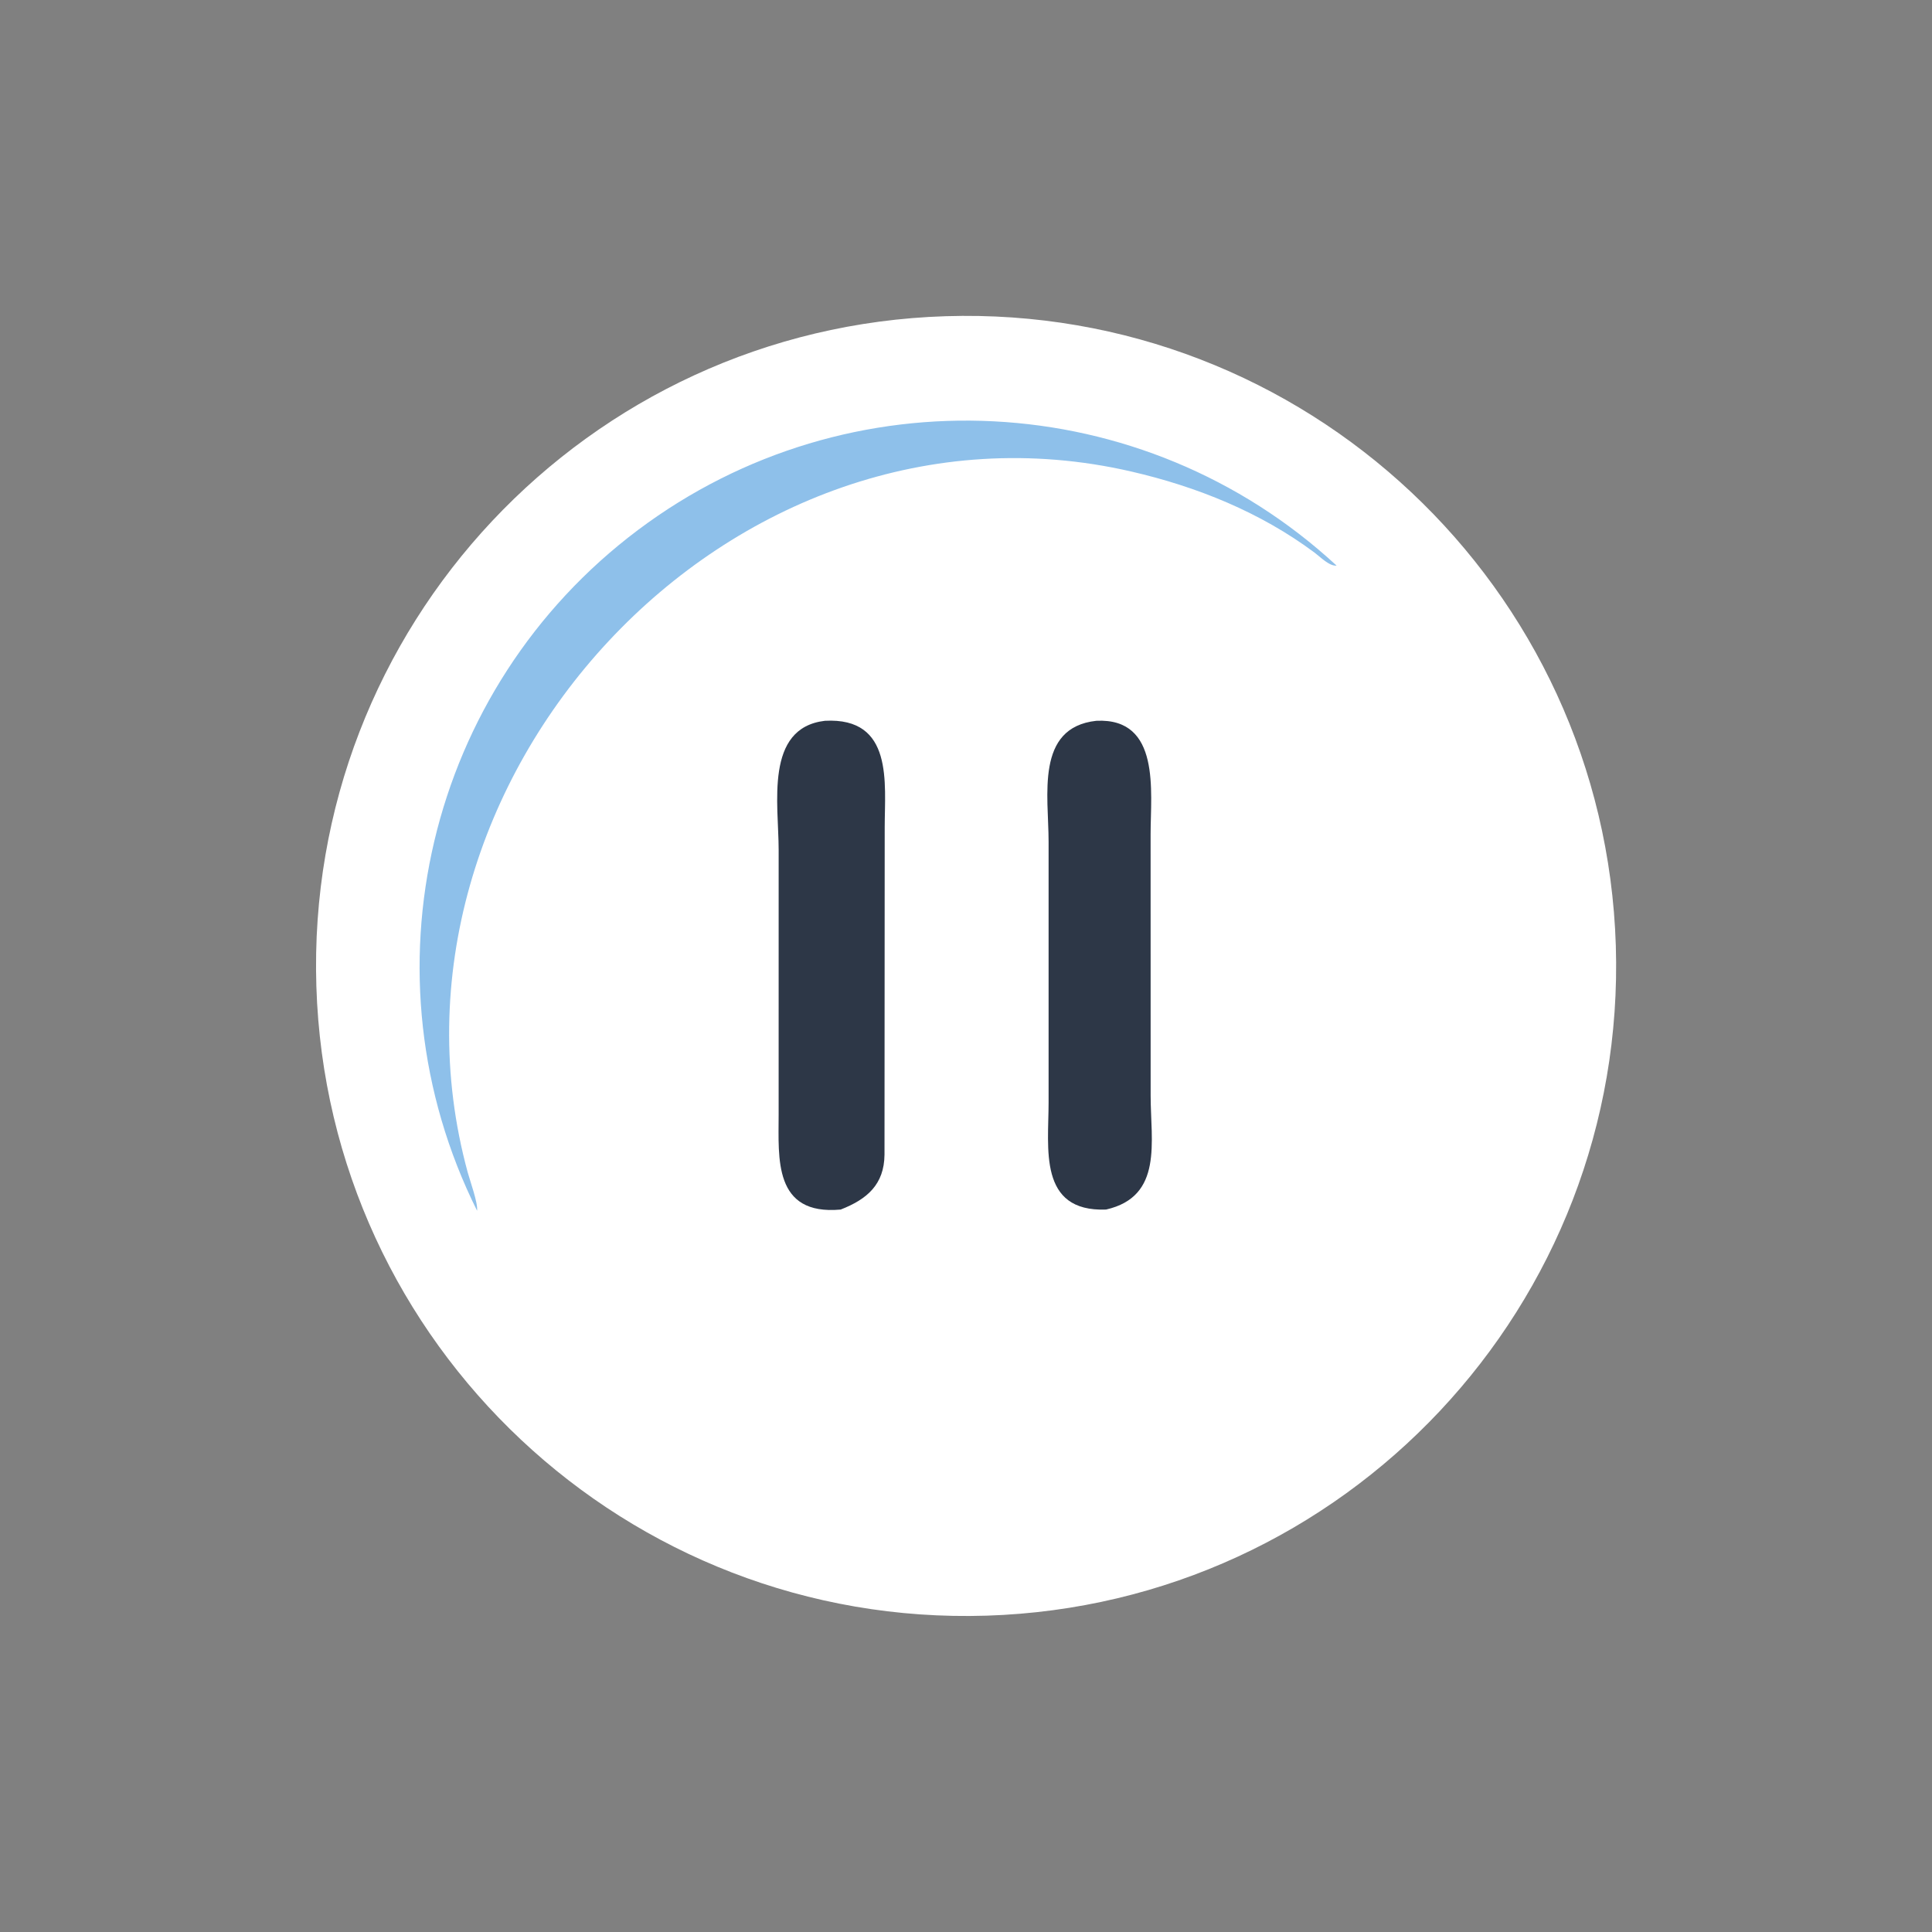 <?xml version="1.0" encoding="utf-8"?>
<!-- Generator: Adobe Illustrator 27.1.1, SVG Export Plug-In . SVG Version: 6.00 Build 0)  -->
<svg version="1.1"
	 id="svg2" xmlns:cc="http://creativecommons.org/ns#" xmlns:dc="http://purl.org/dc/elements/1.1/" xmlns:rdf="http://www.w3.org/1999/02/22-rdf-syntax-ns#" xmlns:svg="http://www.w3.org/2000/svg"
	 xmlns="http://www.w3.org/2000/svg" xmlns:xlink="http://www.w3.org/1999/xlink" x="0px" y="0px" viewBox="0 0 3333.3 3333.3"
	 style="enable-background:new 0 0 3333.3 3333.3;" xml:space="preserve">
<rect x="0" y="0" width="3333.3" height="3333.3" fill="#808080" stroke="none"/>
<style type="text/css">
	.st0{fill:#FFFFFF;}
	.st1{fill:#8EC0EA;}
	.st2{fill:#2D3747;}
</style>
<g id="g10" transform="matrix(1.333,0,0,-1.333,0,3333.333)">
	<g id="g12" transform="scale(0.1)">
		<g id="g18" transform="scale(1.292)">
			<path id="path20" class="st0" d="M9473.6,16187c3594.7,112.9,6600.3-2709.5,6713.4-6304.2c113-3594.7-2709.4-6600.4-6304-6713.6
				c-3594.8-113.1-6600.7,2709.3-6713.7,6304.2C3056.2,13068.2,5878.8,16074,9473.6,16187"/>
		</g>
		<g id="g26" transform="scale(1.239)">
			<path id="path28" class="st1" d="M4983.8,7534.9c-1229.8,2465.4-522.5,5457.4,1681,7111.2
				c2203.5,1653.9,5274,1497.3,7297.8-372.1c-75.3-7.8-169.8,90.5-230,135.4c-566.3,422.5-1231,690-1915.7,847.7
				c-4202.4,968-8043.8-3250.7-6930.5-7323.5C4910.5,7845.4,4994.6,7613.6,4983.8,7534.9"/>
		</g>
		<path id="path30" class="st2" d="M10676.4,15676.9c892.4,48.3,774.4-808.9,774.4-1379.3l-2.6-4236.1
			c-3.9-389.1-228.7-578.5-567.3-710.6c-873-79.4-802.9,666.6-802.9,1225.2l0.2,3431.1
			C10078.3,14594.9,9892.1,15584.2,10676.4,15676.9"/>
		<path id="path32" class="st2" d="M14189.4,15676.9c836.6,41.3,703-916.7,702.9-1462.7l0.5-3389.1
			c0-593.8,164.9-1305.2-577.1-1474.2c-880.7-32.9-743.5,795-743.7,1384.3v3377.3C13572.2,14706,13396.7,15590.2,14189.4,15676.9"/>
	</g>
</g>
</svg>
